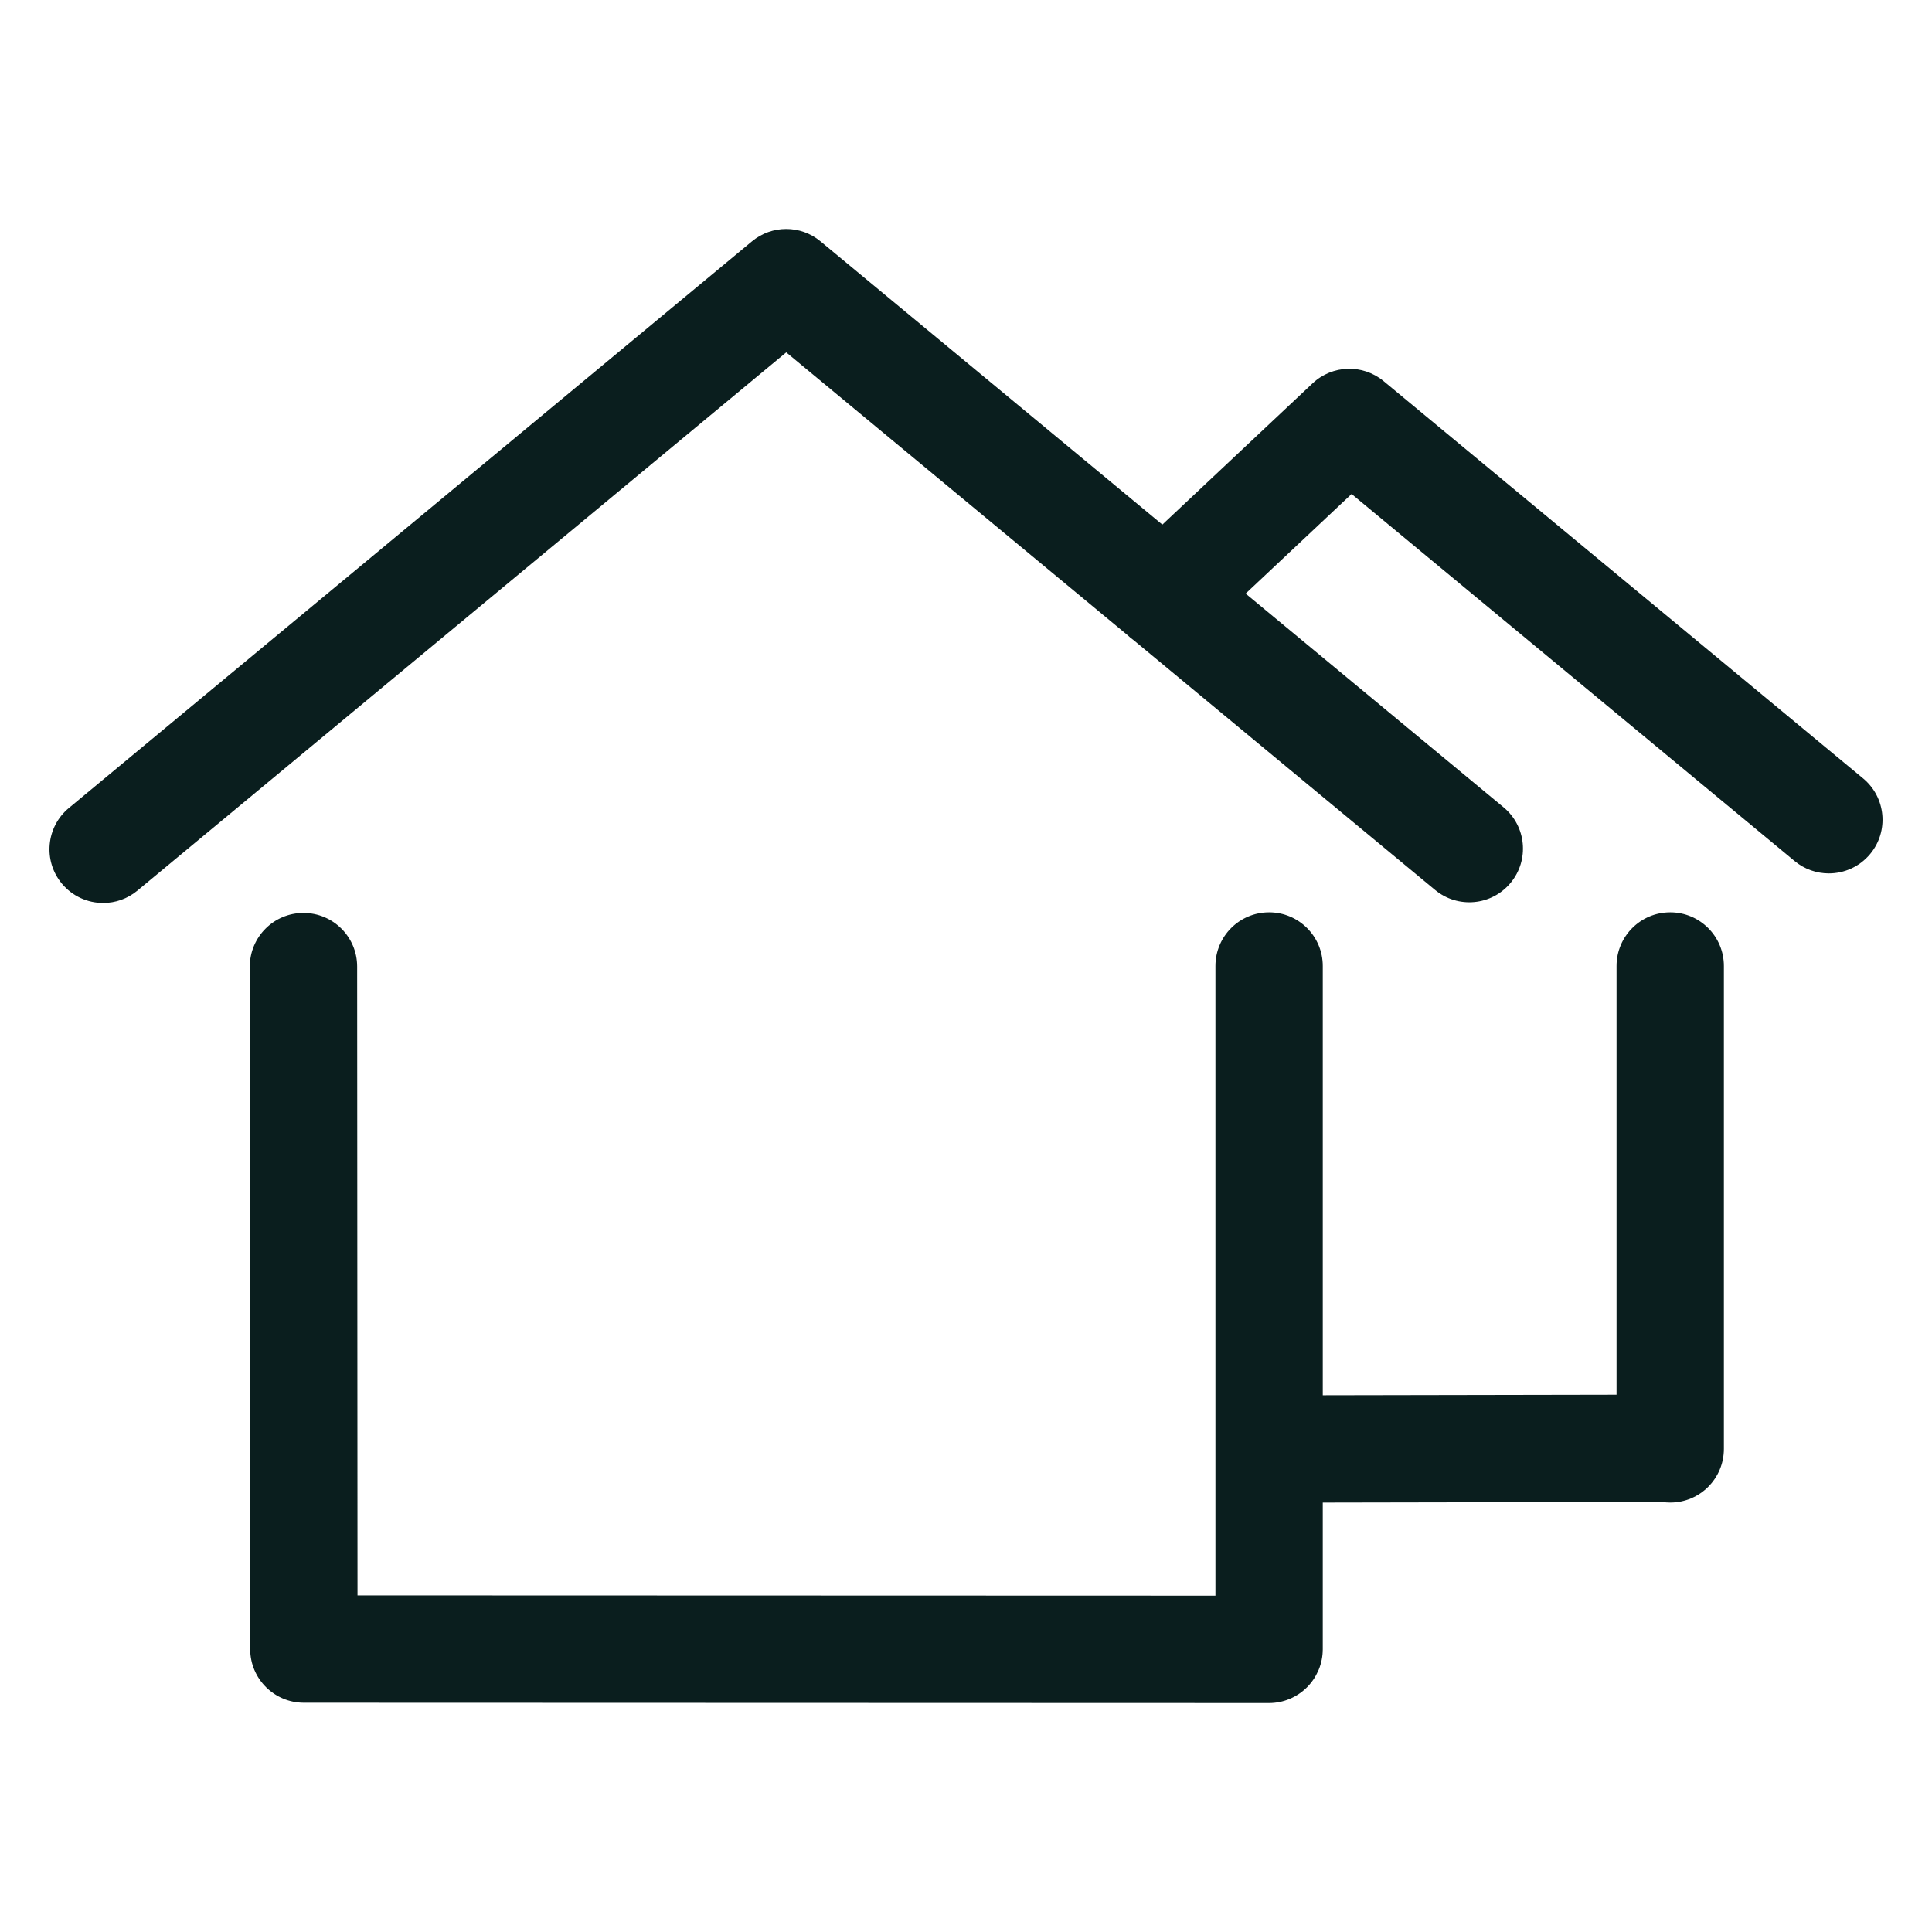 <svg xmlns="http://www.w3.org/2000/svg" id="Ebene_2" viewBox="0 0 1080 1080"><defs><style>.cls-1{fill:none;}.cls-2{fill:#0a1e1e;}</style></defs><g><path class="cls-2" d="M933.66,510c-16.57,0-30,13.43-30,30v239.65l-164.22,.3v-239.95c0-16.57-13.43-30-30-30s-30,13.43-30,30v351.99l-479.59-.15-.2-351.52c0-16.56-13.44-29.98-30-29.98h-.02c-16.57,0-29.99,13.45-29.98,30.02l.21,381.5c0,16.56,13.43,29.98,29.99,29.98l539.58,.17h0c7.95,0,15.58-3.2,21.21-8.83,2.68-2.68,4.79-5.82,6.28-9.24,.06-.14,.13-.28,.19-.42,.08-.2,.16-.4,.24-.6,.11-.27,.22-.55,.32-.83,.03-.09,.06-.18,.09-.27,.13-.38,.26-.77,.38-1.16v-.02c.57-1.85,.96-3.77,1.15-5.75,0-.1,.01-.19,.02-.29,.03-.39,.07-.79,.09-1.18,.03-.5,.04-1,.04-1.5v-81.97l189.7-.35c1.48,.22,2.99,.34,4.53,.34,16.57,0,30-13.43,30-30v-269.94c0-16.57-13.43-30-30-30Z"></path><path class="cls-2" d="M1041.49,435.14l-268.05-222.09c-11.65-9.66-28.67-9.12-39.69,1.24l-83.99,78.96-191.11-158.35c-11.11-9.2-27.19-9.2-38.29,.01L38.5,451.68c-12.75,10.58-14.51,29.49-3.94,42.24,5.93,7.15,14.49,10.85,23.11,10.85,6.75,0,13.54-2.27,19.14-6.91L439.51,196.97l190.66,157.97c1.08,1.04,2.22,1.98,3.41,2.82l168.63,139.72c12.76,10.57,31.67,8.8,42.24-3.96s8.8-31.67-3.96-42.24l-144.17-119.46,59.23-55.68,247.66,205.2c5.6,4.64,12.38,6.9,19.12,6.9,8.62,0,17.19-3.7,23.12-10.86,10.57-12.76,8.8-31.67-3.96-42.24Z"></path></g><rect class="cls-1" x=".76" y="1.08" width="1078.48" height="1078.48" transform="translate(.76 -.76) rotate(.08)"></rect></svg>